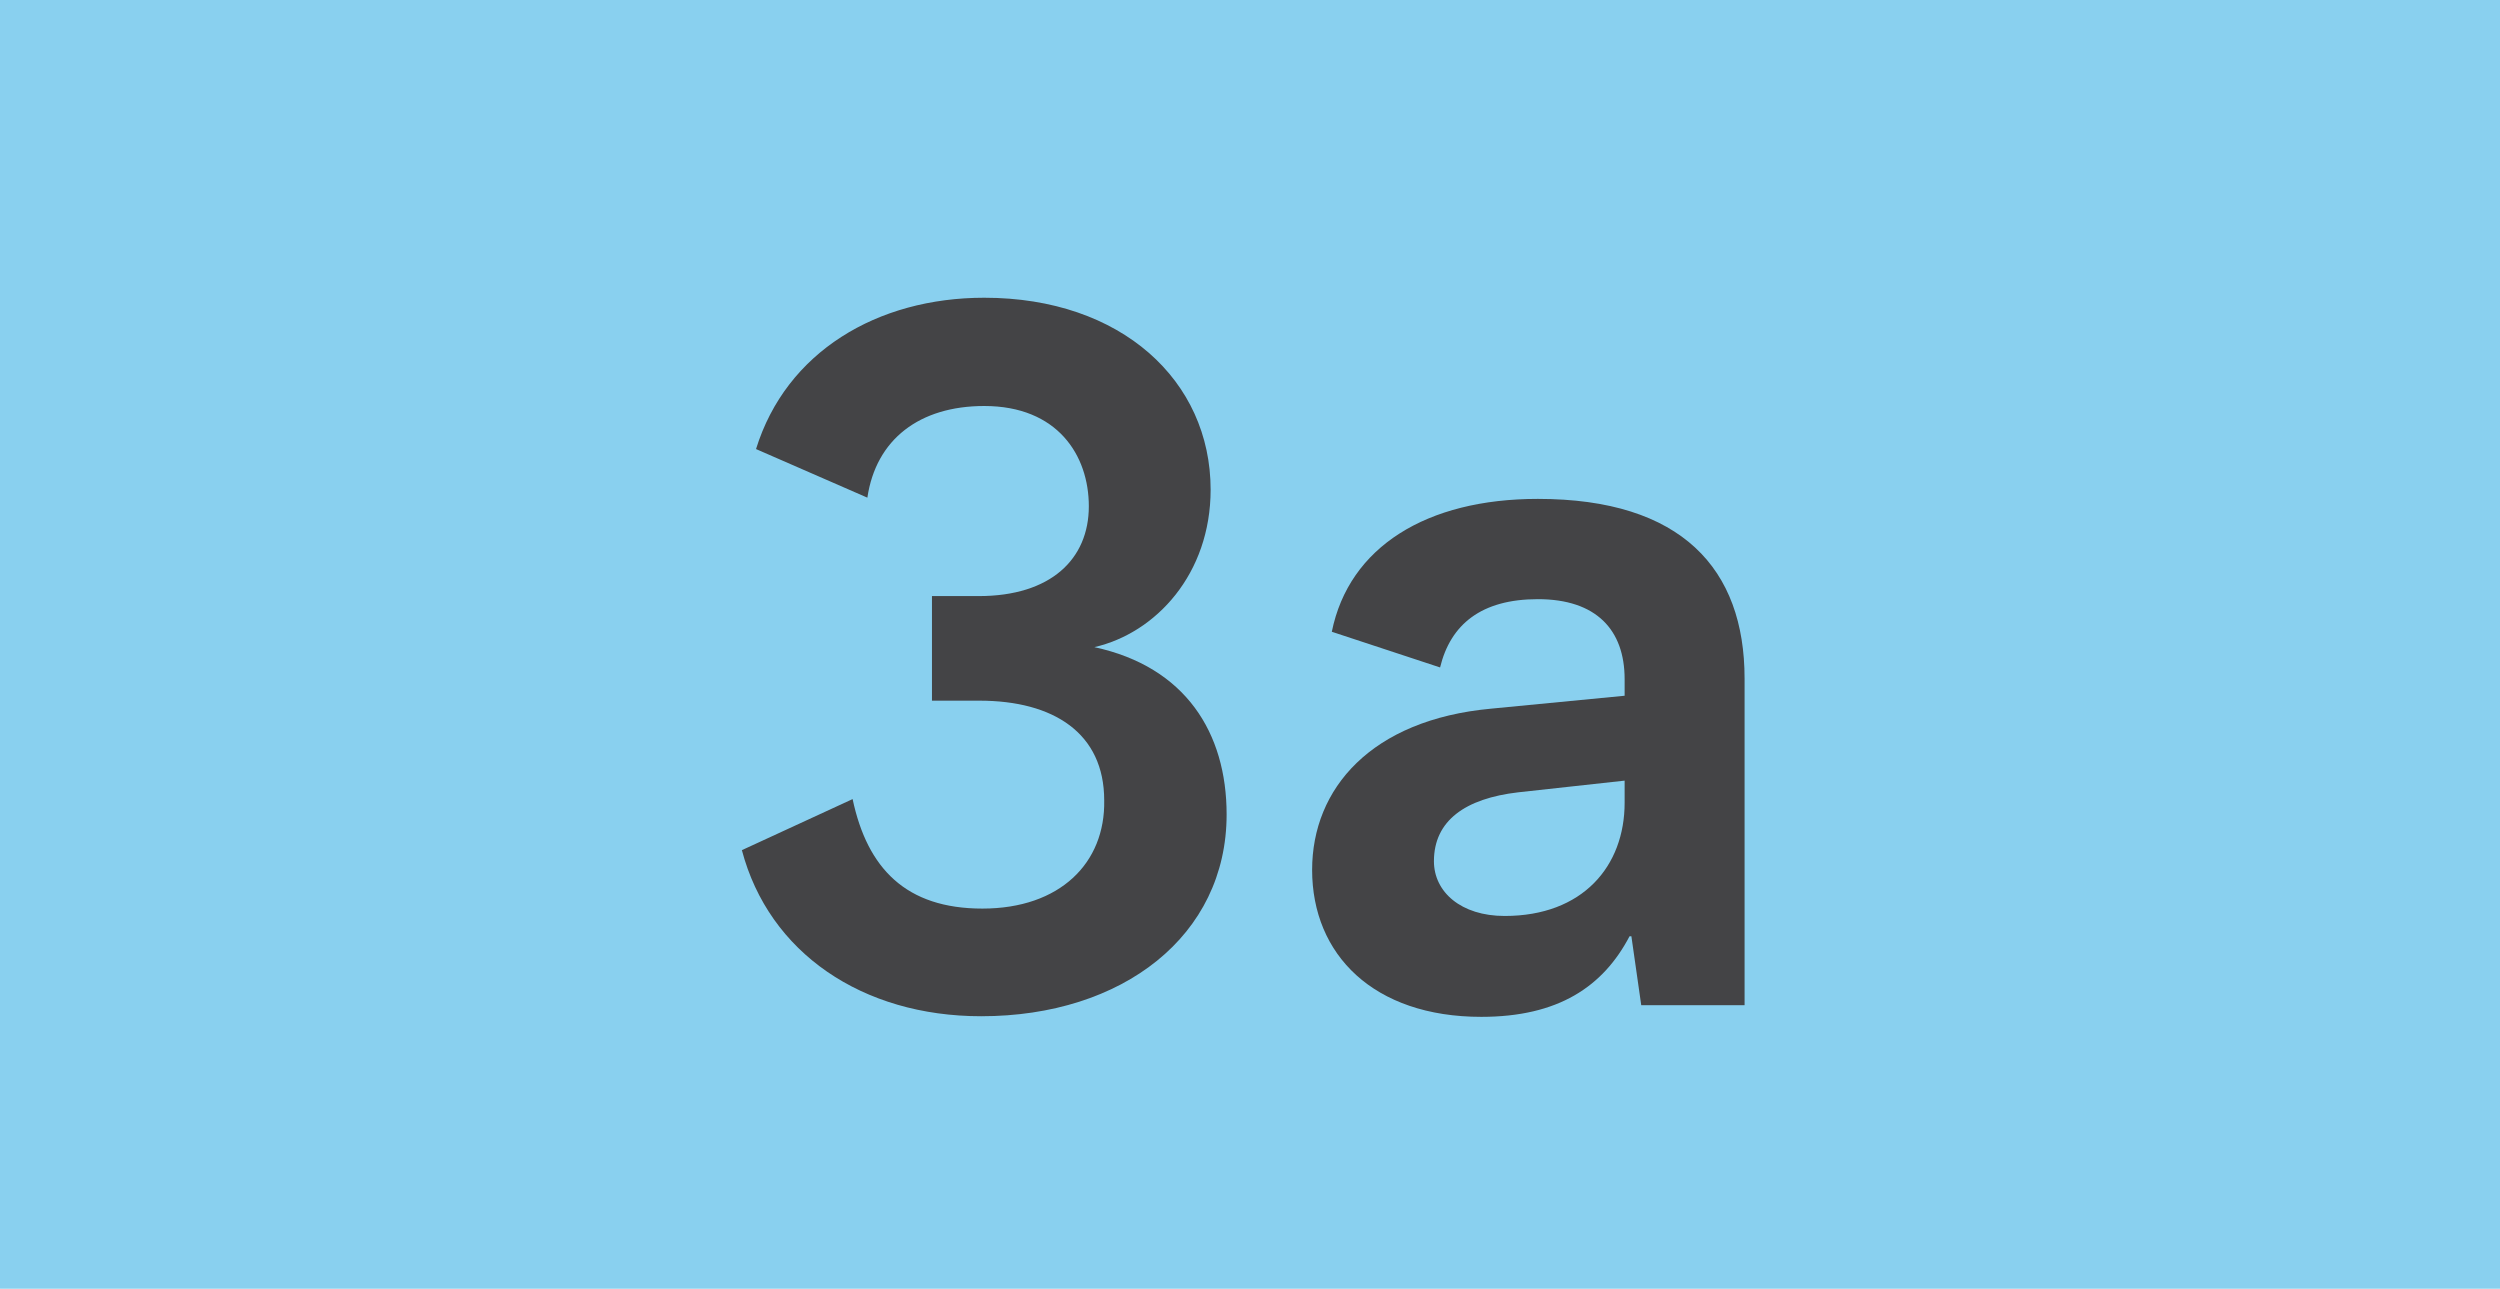 <?xml version="1.0" encoding="UTF-8" standalone="no"?>
<svg
   width="993"
   height="511.894"
   viewBox="0 0 744.75 383.921"
   version="1.1"
   id="svg29080"
   sodipodi:docname="Melbourne tram route 3a icon.svg"
   inkscape:version="1.2.2 (b0a84865, 2022-12-01)"
   xmlns:inkscape="http://www.inkscape.org/namespaces/inkscape"
   xmlns:sodipodi="http://sodipodi.sourceforge.net/DTD/sodipodi-0.dtd"
   xmlns:xlink="http://www.w3.org/1999/xlink"
   xmlns="http://www.w3.org/2000/svg"
   xmlns:svg="http://www.w3.org/2000/svg">
  <sodipodi:namedview
     id="namedview29082"
     pagecolor="#ffffff"
     bordercolor="#000000"
     borderopacity="0.25"
     inkscape:showpageshadow="2"
     inkscape:pageopacity="0.0"
     inkscape:pagecheckerboard="0"
     inkscape:deskcolor="#d1d1d1"
     inkscape:document-units="pt"
     showgrid="false"
     inkscape:zoom="0.73642681"
     inkscape:cx="503.78394"
     inkscape:cy="268.18687"
     inkscape:window-width="1470"
     inkscape:window-height="811"
     inkscape:window-x="0"
     inkscape:window-y="37"
     inkscape:window-maximized="0"
     inkscape:current-layer="svg29080" />
<path
     fill-rule="nonzero"
     fill="#90c6e6"
     fill-opacity="1"
     d="M 744.75,383.92 H 4.7191074e-4 V -4.9196426e-4 H 744.75 Z m 0,0"
     id="path24970"
     style="stroke-width:46.913;fill:#89d0ef;fill-opacity:1" />
  <path
     fill-rule="nonzero"
     fill="#231f20"
     fill-opacity="1"
     d="m 221.007,253.259 32.986,-15.21 c 4.396,20.708 15.943,32.619 38.666,32.619 23.09,0 36.651,-13.561 36.285,-32.253 0,-19.975 -15.027,-29.687 -37.201,-29.687 h -14.111 v -31.153 h 13.928 c 21.441,0 32.803,-10.996 32.803,-26.755 0,-15.21 -9.346,-29.871 -31.154,-29.871 -19.242,0 -32.253,9.896 -34.818,27.305 l -33.17,-14.477 c 8.98,-28.954 36.102,-45.081 67.988,-45.081 40.866,0 67.438,24.739 67.438,57.176 0,25.106 -16.309,42.698 -34.635,46.913 27.122,5.864 39.4,25.473 39.4,49.845 0,36.101 -30.97,60.108 -73.119,60.108 -35.368,0 -63.223,-18.876 -71.286,-49.479"
     id="path24972"
     style="stroke-width:46.913;fill:#444446;fill-opacity:1" />
  <path
     fill-rule="nonzero"
     fill="#231f20"
     fill-opacity="1"
     d="m 483.978,239.148 v -6.597 l -31.703,3.481 c -15.76,1.834 -25.106,8.43 -25.106,20.525 0,9.163 8.063,16.31 21.074,16.31 23.273,0 35.735,-14.844 35.735,-33.719 m -93.094,19.975 c 0,-24.189 17.593,-44.714 53.327,-48.013 l 39.767,-3.847 v -4.948 c 0,-14.66 -8.43,-23.823 -25.839,-23.823 -16.86,0 -26.022,7.514 -29.138,20.341 l -32.253,-10.629 c 5.131,-25.289 28.222,-39.583 61.391,-39.583 42.882,0 61.574,20.891 61.574,53.511 v 97.309 h -30.787 l -2.932,-20.525 h -0.549 c -7.88,15.027 -21.258,24.006 -44.165,24.006 -32.07,0 -50.395,-18.509 -50.395,-43.798"
     id="path24974"
     style="stroke-width:46.913;fill:#444446;fill-opacity:1" />
</svg>